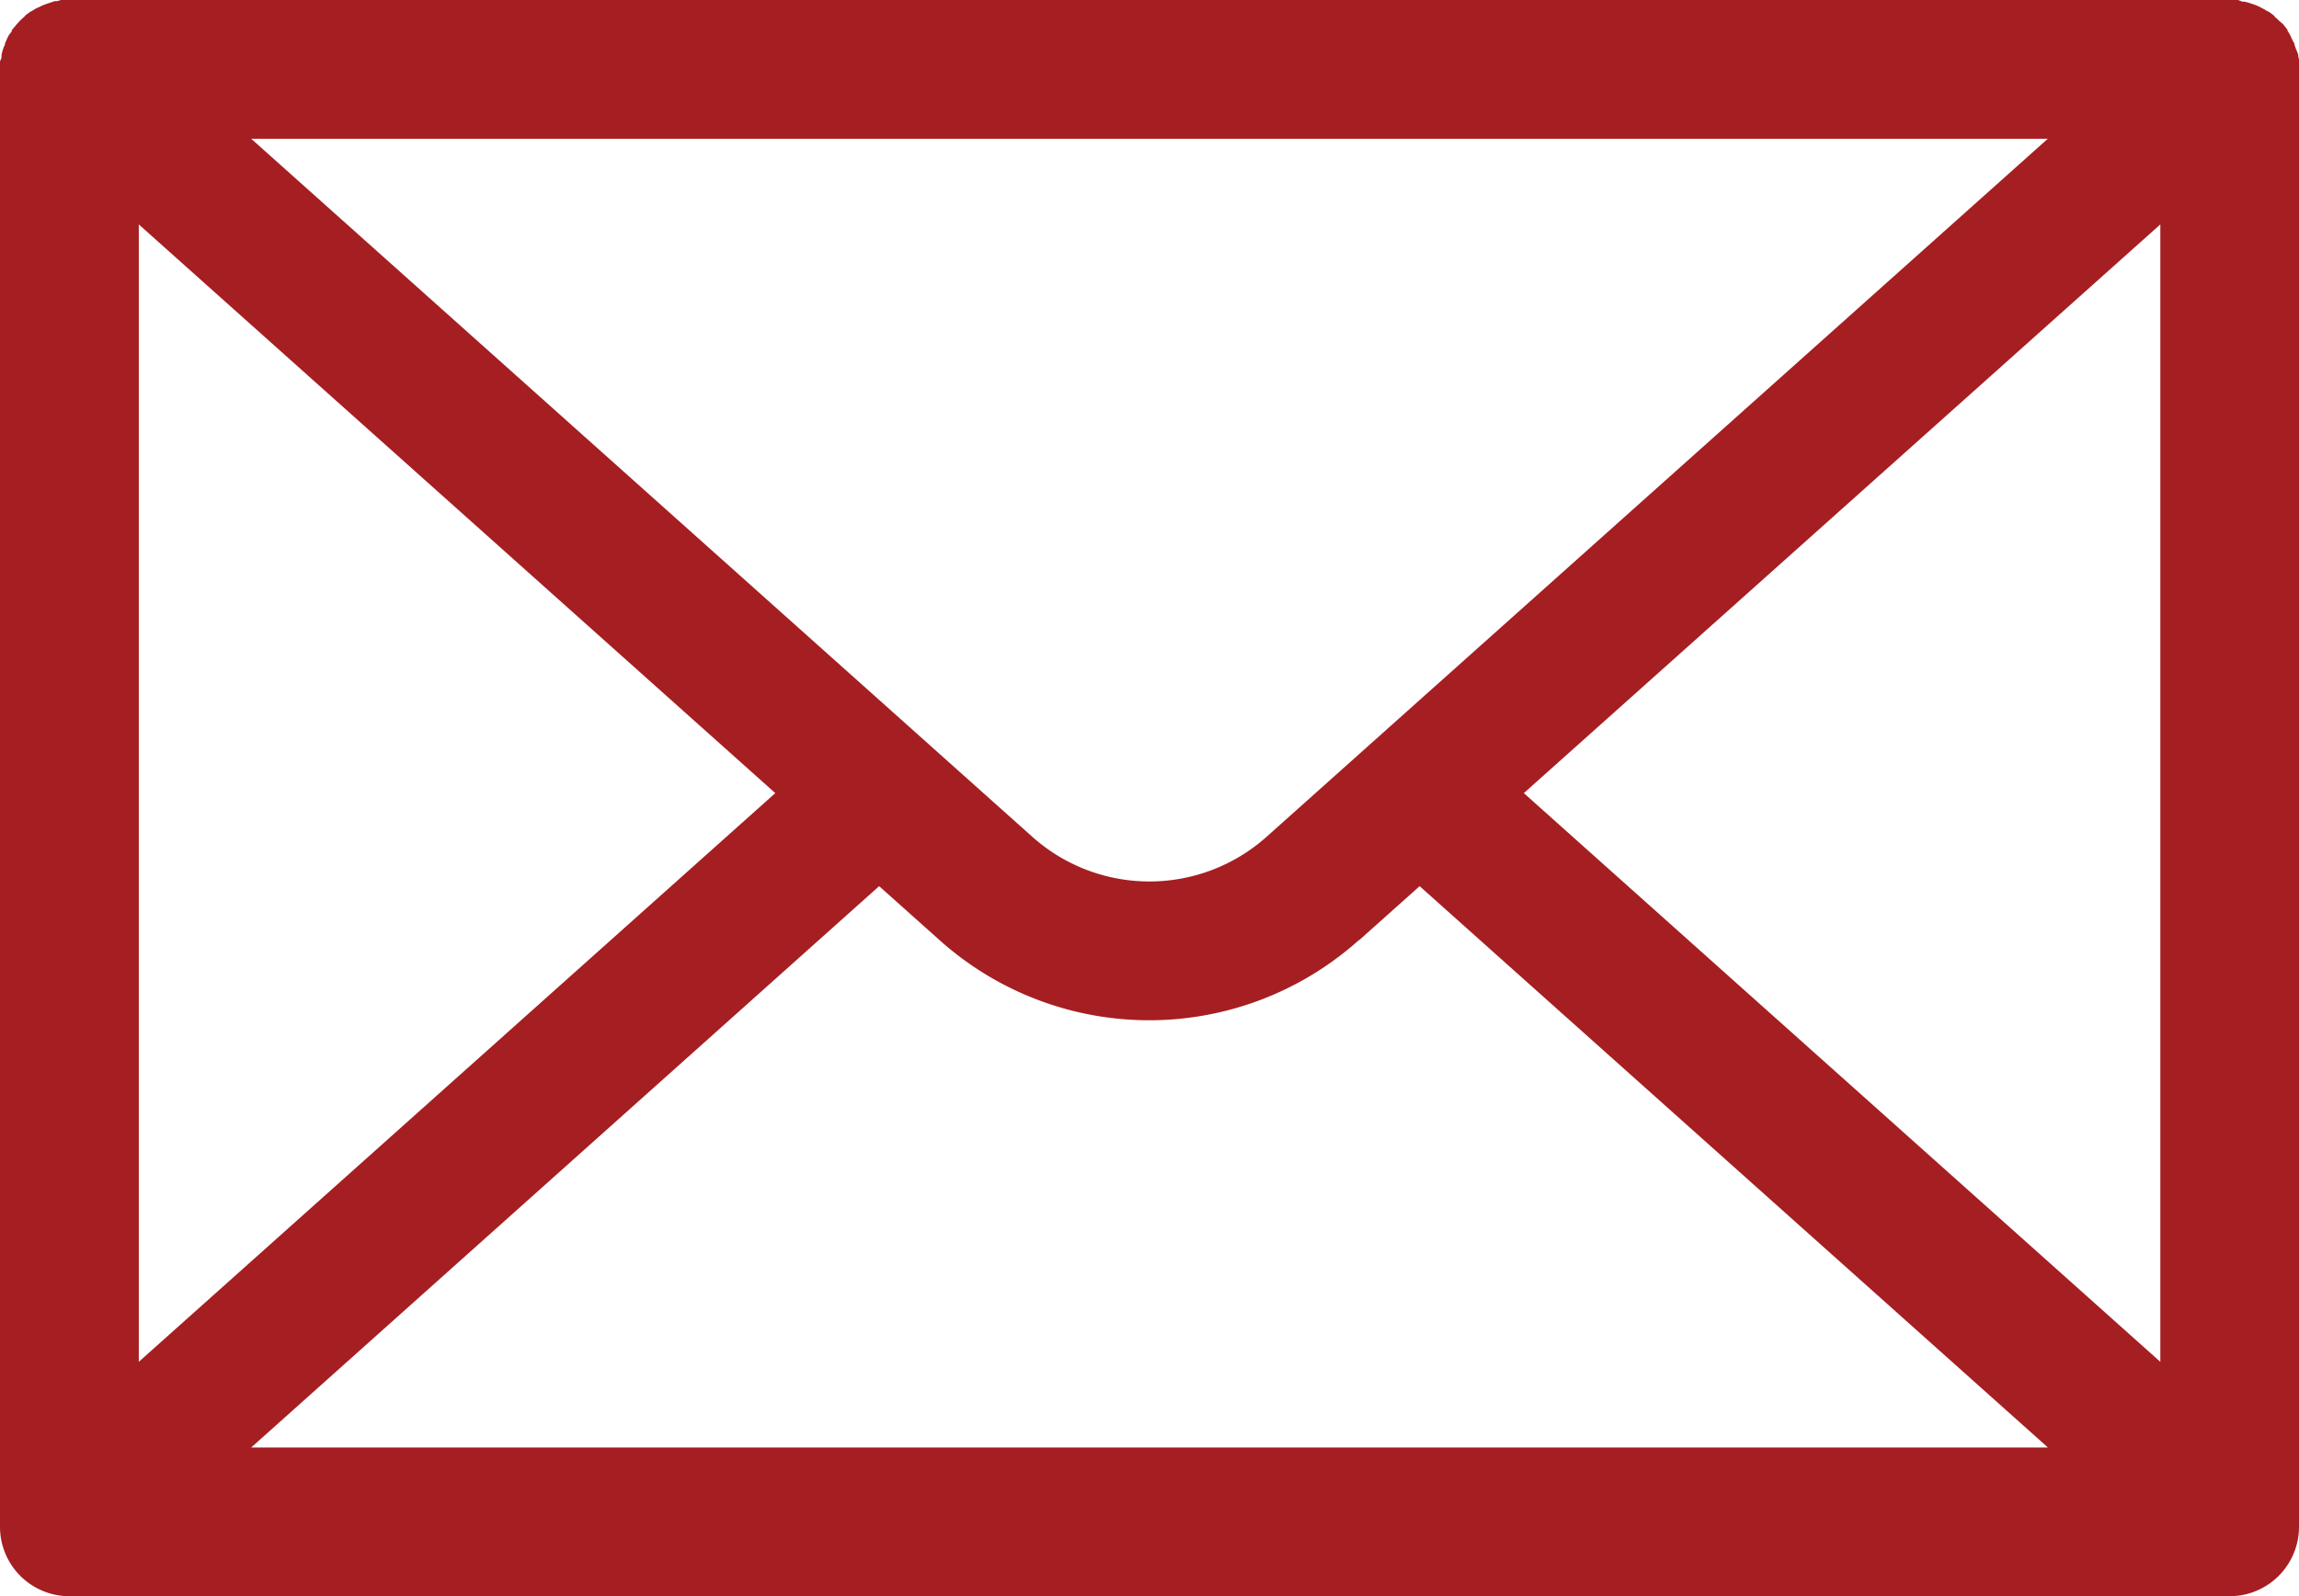 <svg xmlns="http://www.w3.org/2000/svg" xmlns:xlink="http://www.w3.org/1999/xlink" width="19.613" height="13.621" viewBox="0 0 19.613 13.621">
  <defs>
    <clipPath id="clip-path">
      <rect id="Rectangle_326" data-name="Rectangle 326" width="19.613" height="13.621" fill="none"/>
    </clipPath>
  </defs>
  <g id="email" clip-path="url(#clip-path)">
    <path id="Path_166" data-name="Path 166" d="M19.613.584q0-.022,0-.043l0-.017c0-.013,0-.027-.006-.04l0-.014Q19.6.445,19.588.421L19.581.4,19.574.381l0-.009L19.561.35,19.548.323,19.538.3q-.011-.02-.023-.038l0-.006c-.009-.014-.02-.027-.03-.04l-.01-.012L19.446.18,19.434.168,19.405.142,19.4.133,19.355.1,19.342.095l-.03-.018-.019-.01L19.265.053,19.245.044,19.2.029,19.186.024l-.037-.01-.019,0L19.093,0l-.018,0-.054,0H.592L.538,0,.52,0,.485.01l-.02,0L.428.023.408.029.368.044.348.053.321.066.3.076.272.094.258.1l-.04.03L.207.143.179.168.167.18.143.207.132.22C.122.232.112.245.1.258L.1.268.075.3l-.01.02L.052.349.042.373l0,.008L.033.4.025.422Q.018.445.013.469c0,.005,0,.011,0,.017S.006.511,0,.523,0,.535,0,.541,0,.569,0,.582s0,.006,0,.01V13.029a.592.592,0,0,0,.592.592H19.021a.592.592,0,0,0,.592-.592V.592s0-.005,0-.008M1.184,1.915l5.43,4.853-5.43,4.853ZM11.595,8.023l.516-.461,5.36,4.79H2.143L7.5,7.562l.516.461a2.681,2.681,0,0,0,3.576,0M13,6.768l5.43-4.853v9.706ZM17.47,1.184,10.806,7.14a1.5,1.5,0,0,1-2,0L2.143,1.184Z" fill="#a51e22"/>
  </g>
</svg>
